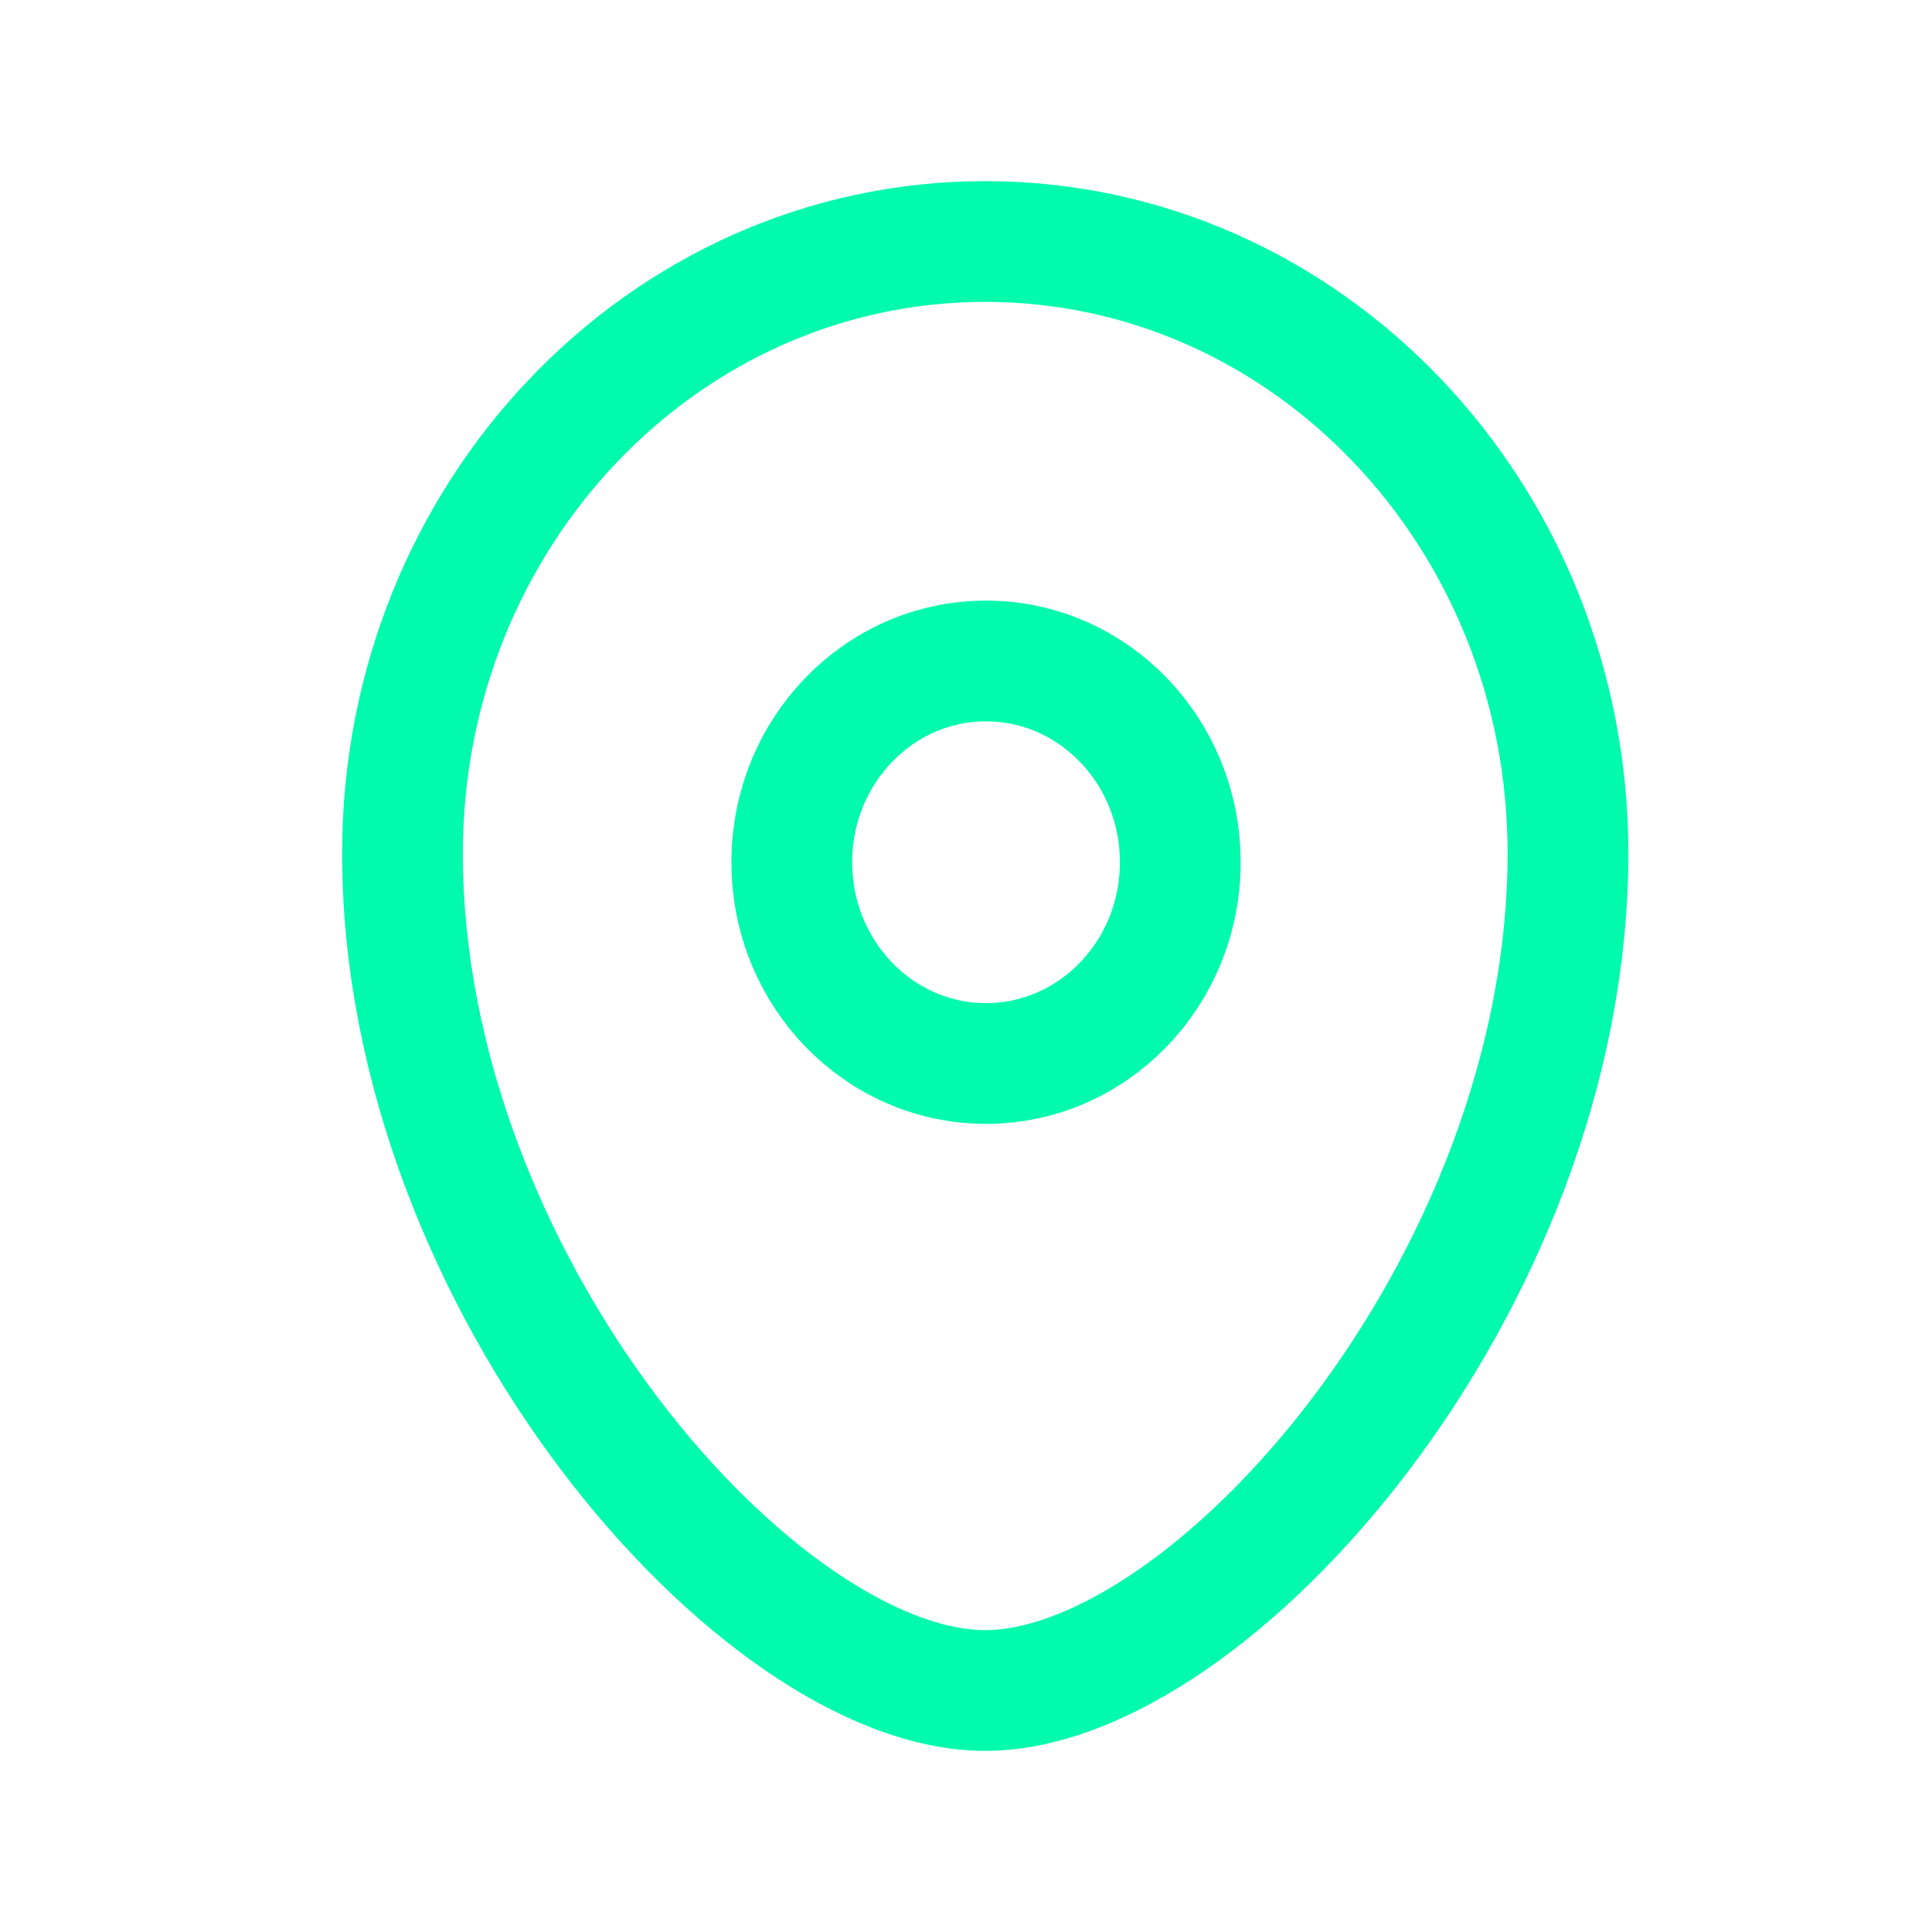 <svg width="24" height="24" viewBox="0 0 24 24" fill="none" xmlns="http://www.w3.org/2000/svg">
<path fill-rule="evenodd" clip-rule="evenodd" d="M14.662 10.711C14.662 9.33 13.582 8.211 12.248 8.211C10.916 8.211 9.836 9.33 9.836 10.711C9.836 12.092 10.916 13.211 12.248 13.211C13.582 13.211 14.662 12.092 14.662 10.711Z" stroke="#02FAAD" stroke-width="1.5" stroke-linecap="round" stroke-linejoin="round"/>
<path fill-rule="evenodd" clip-rule="evenodd" d="M12.238 21C9.441 21 5 15.959 5 10.599C5 6.402 8.24 3 12.238 3C16.237 3 19.478 6.402 19.478 10.599C19.478 15.959 15.037 21 12.238 21Z" stroke="#02FAAD" stroke-width="1.5" stroke-linecap="round" stroke-linejoin="round"/>
</svg>
